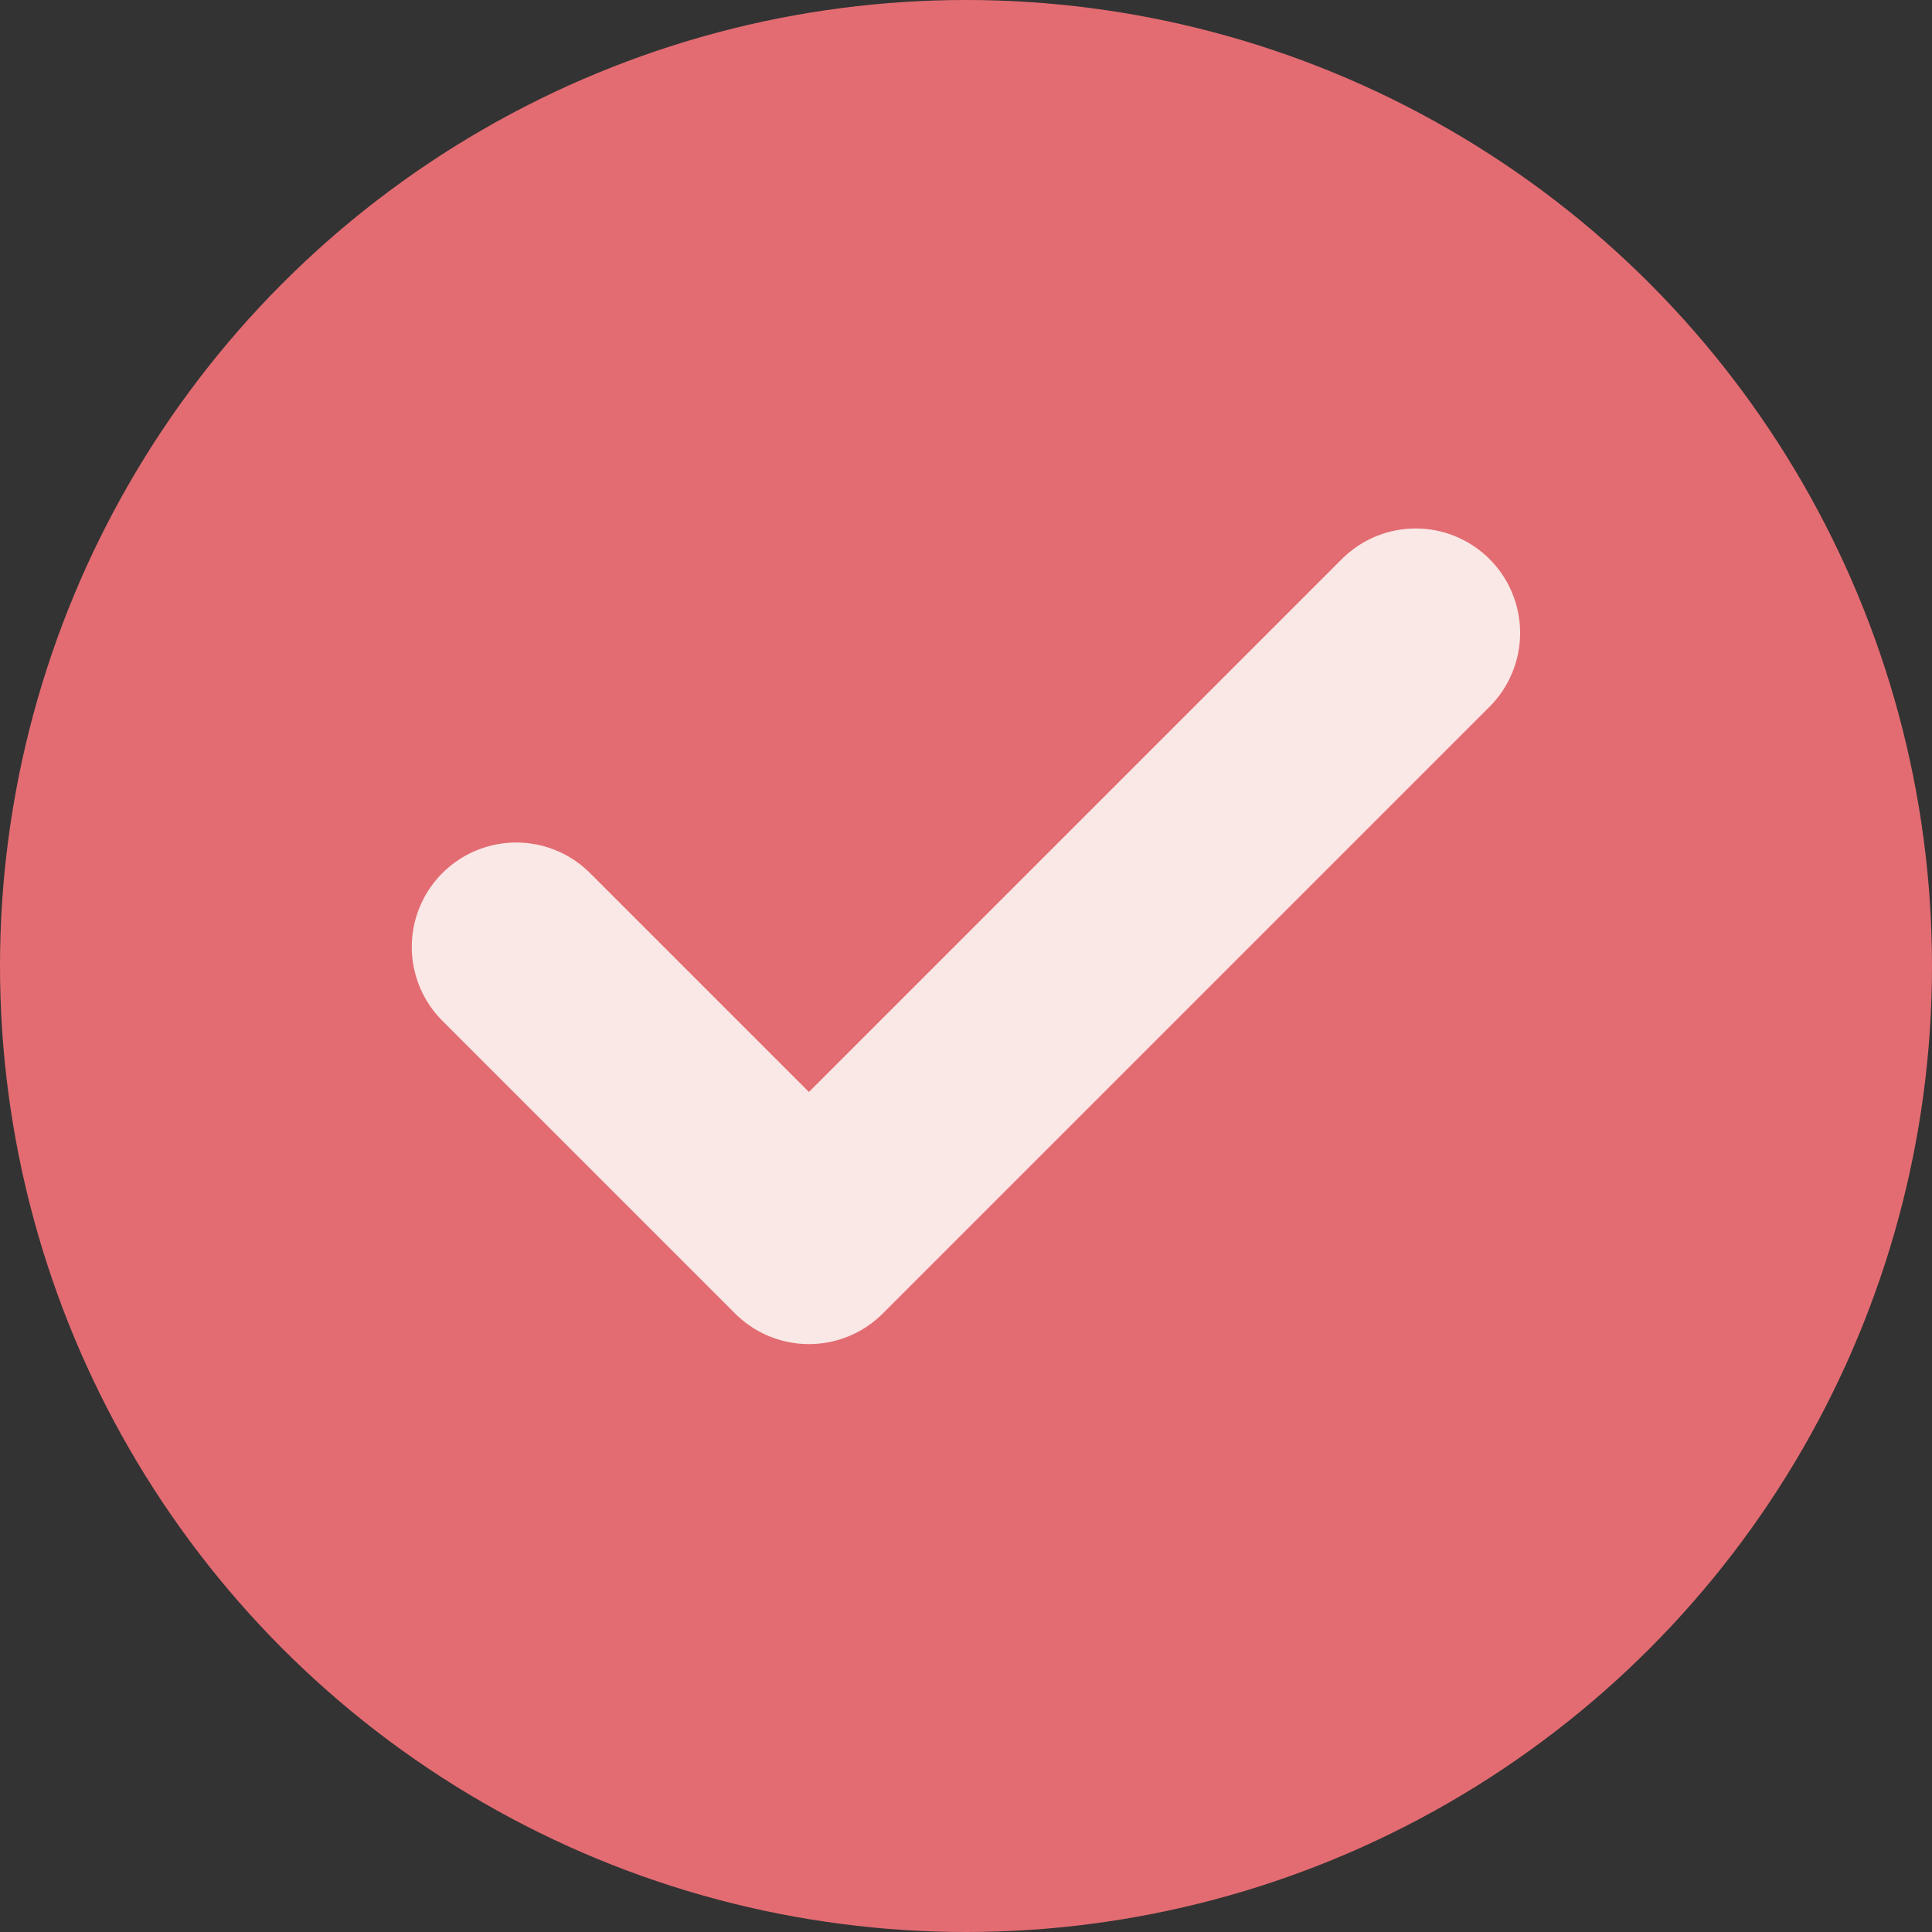 <svg xmlns="http://www.w3.org/2000/svg" width="37" height="37" viewBox="0 0 37 37">
  <rect x="0" y="0" width="37" height="37" fill="#333333" stroke="none"/>
  <g id="グループ_85" data-name="グループ 85" transform="translate(-720 -2303)">
    <circle id="楕円形_11" data-name="楕円形 11" cx="18.5" cy="18.5" r="18.5" transform="translate(720 2303)" fill="#e36c72"/>
    <path id="パス_146" data-name="パス 146" d="M2889.946,3606.415l5.606,5.606,11.62-11.62" transform="translate(-2160.06 -1285.28)" fill="none" stroke="#f9e8e5" stroke-linecap="round" stroke-linejoin="round" stroke-width="4"/>
  </g>
</svg>

